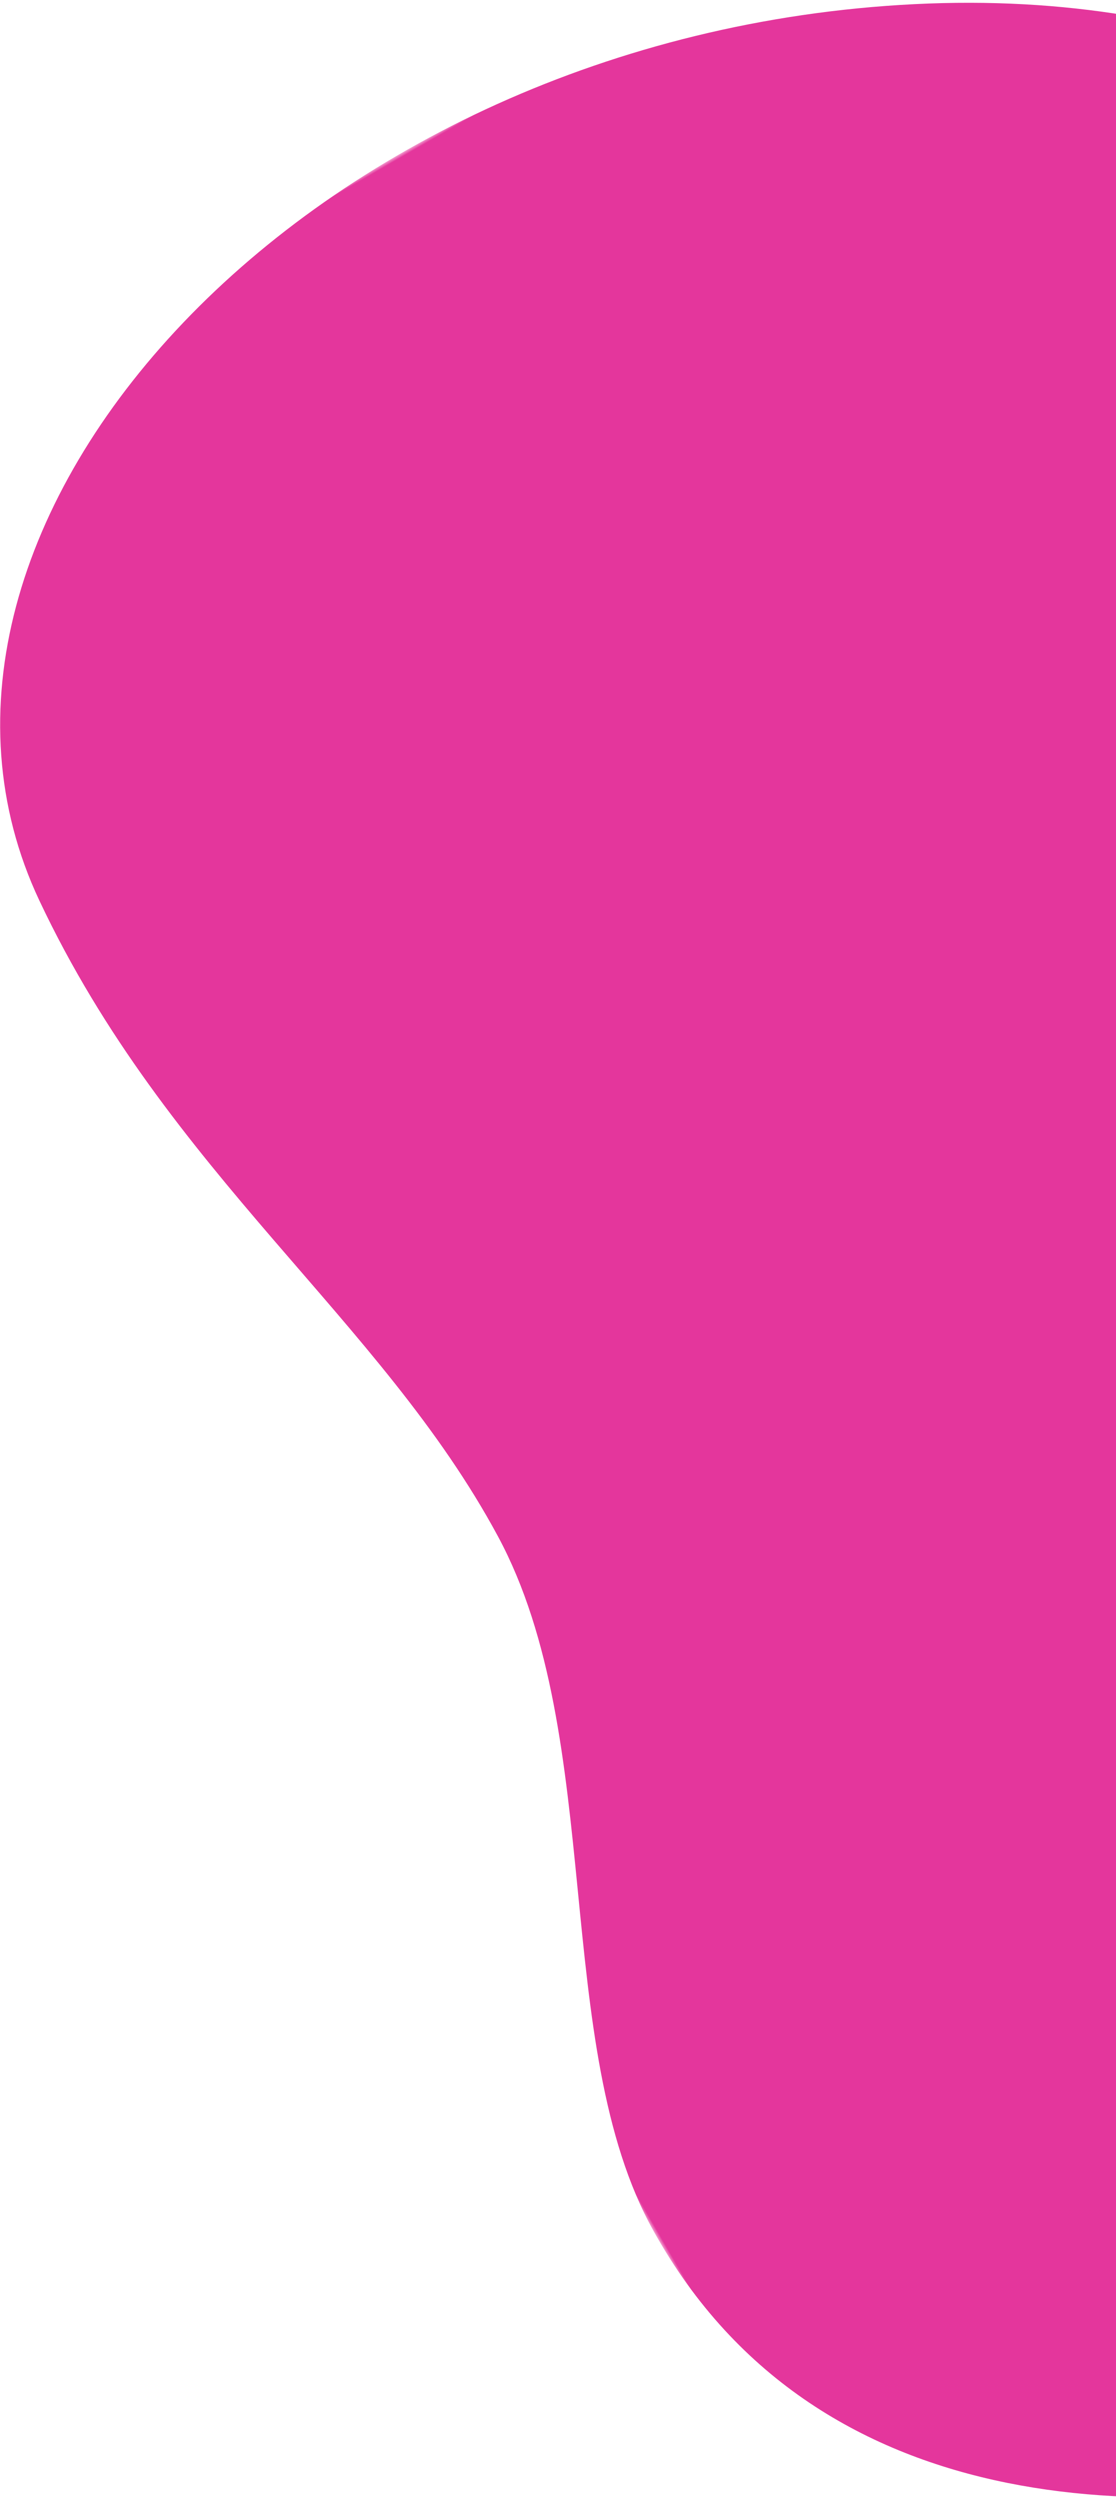 <?xml version="1.0" encoding="UTF-8"?>
<svg width="275px" height="616px" viewBox="0 0 275 616" version="1.1" xmlns="http://www.w3.org/2000/svg" xmlns:xlink="http://www.w3.org/1999/xlink">
    <!-- Generator: sketchtool 61.2 (101010) - https://sketch.com -->
    <title>4883EB55-982B-4542-BA66-8B14B0BCB1FE</title>
    <desc>Created with sketchtool.</desc>
    <defs>
        <polygon id="path-1" points="0.404 0.612 624.404 0.612 624.404 450.612 0.404 450.612"></polygon>
    </defs>
    <g id="Page-1" stroke="none" stroke-width="1" fill="none" fill-rule="evenodd">
        <g id="Home" transform="translate(-1425, -126)">
            <g id="Group-26" transform="translate(1699.5, 422.5) rotate(240) translate(-1699.5, -422.5) translate(1387, 197)">
                <mask id="mask-2" fill="white">
                    <use xlink:href="#path-1"></use>
                </mask>
                <g id="Clip-2"></g>
                <path d="M99.958,318.809 C131.268,317.986 153.533,293.751 188.635,301.328 C225.379,309.261 243.876,406.825 325.454,437.984 C388.826,462.188 524.799,463.637 592.978,330.655 C661.16,197.675 611.617,41.976 509.48,33.474 C435.438,27.31 378.183,54.822 317.317,53.011 C260.842,51.33 202.422,1.483 149.934,0.63 C65.284,-0.745 23.112,75.581 5.821,135.441 C-10.657,192.487 7.636,321.237 99.958,318.809" id="Fill-1" fill="#E4369C" mask="url(#mask-2)"></path>
            </g>
        </g>
    </g>
</svg>